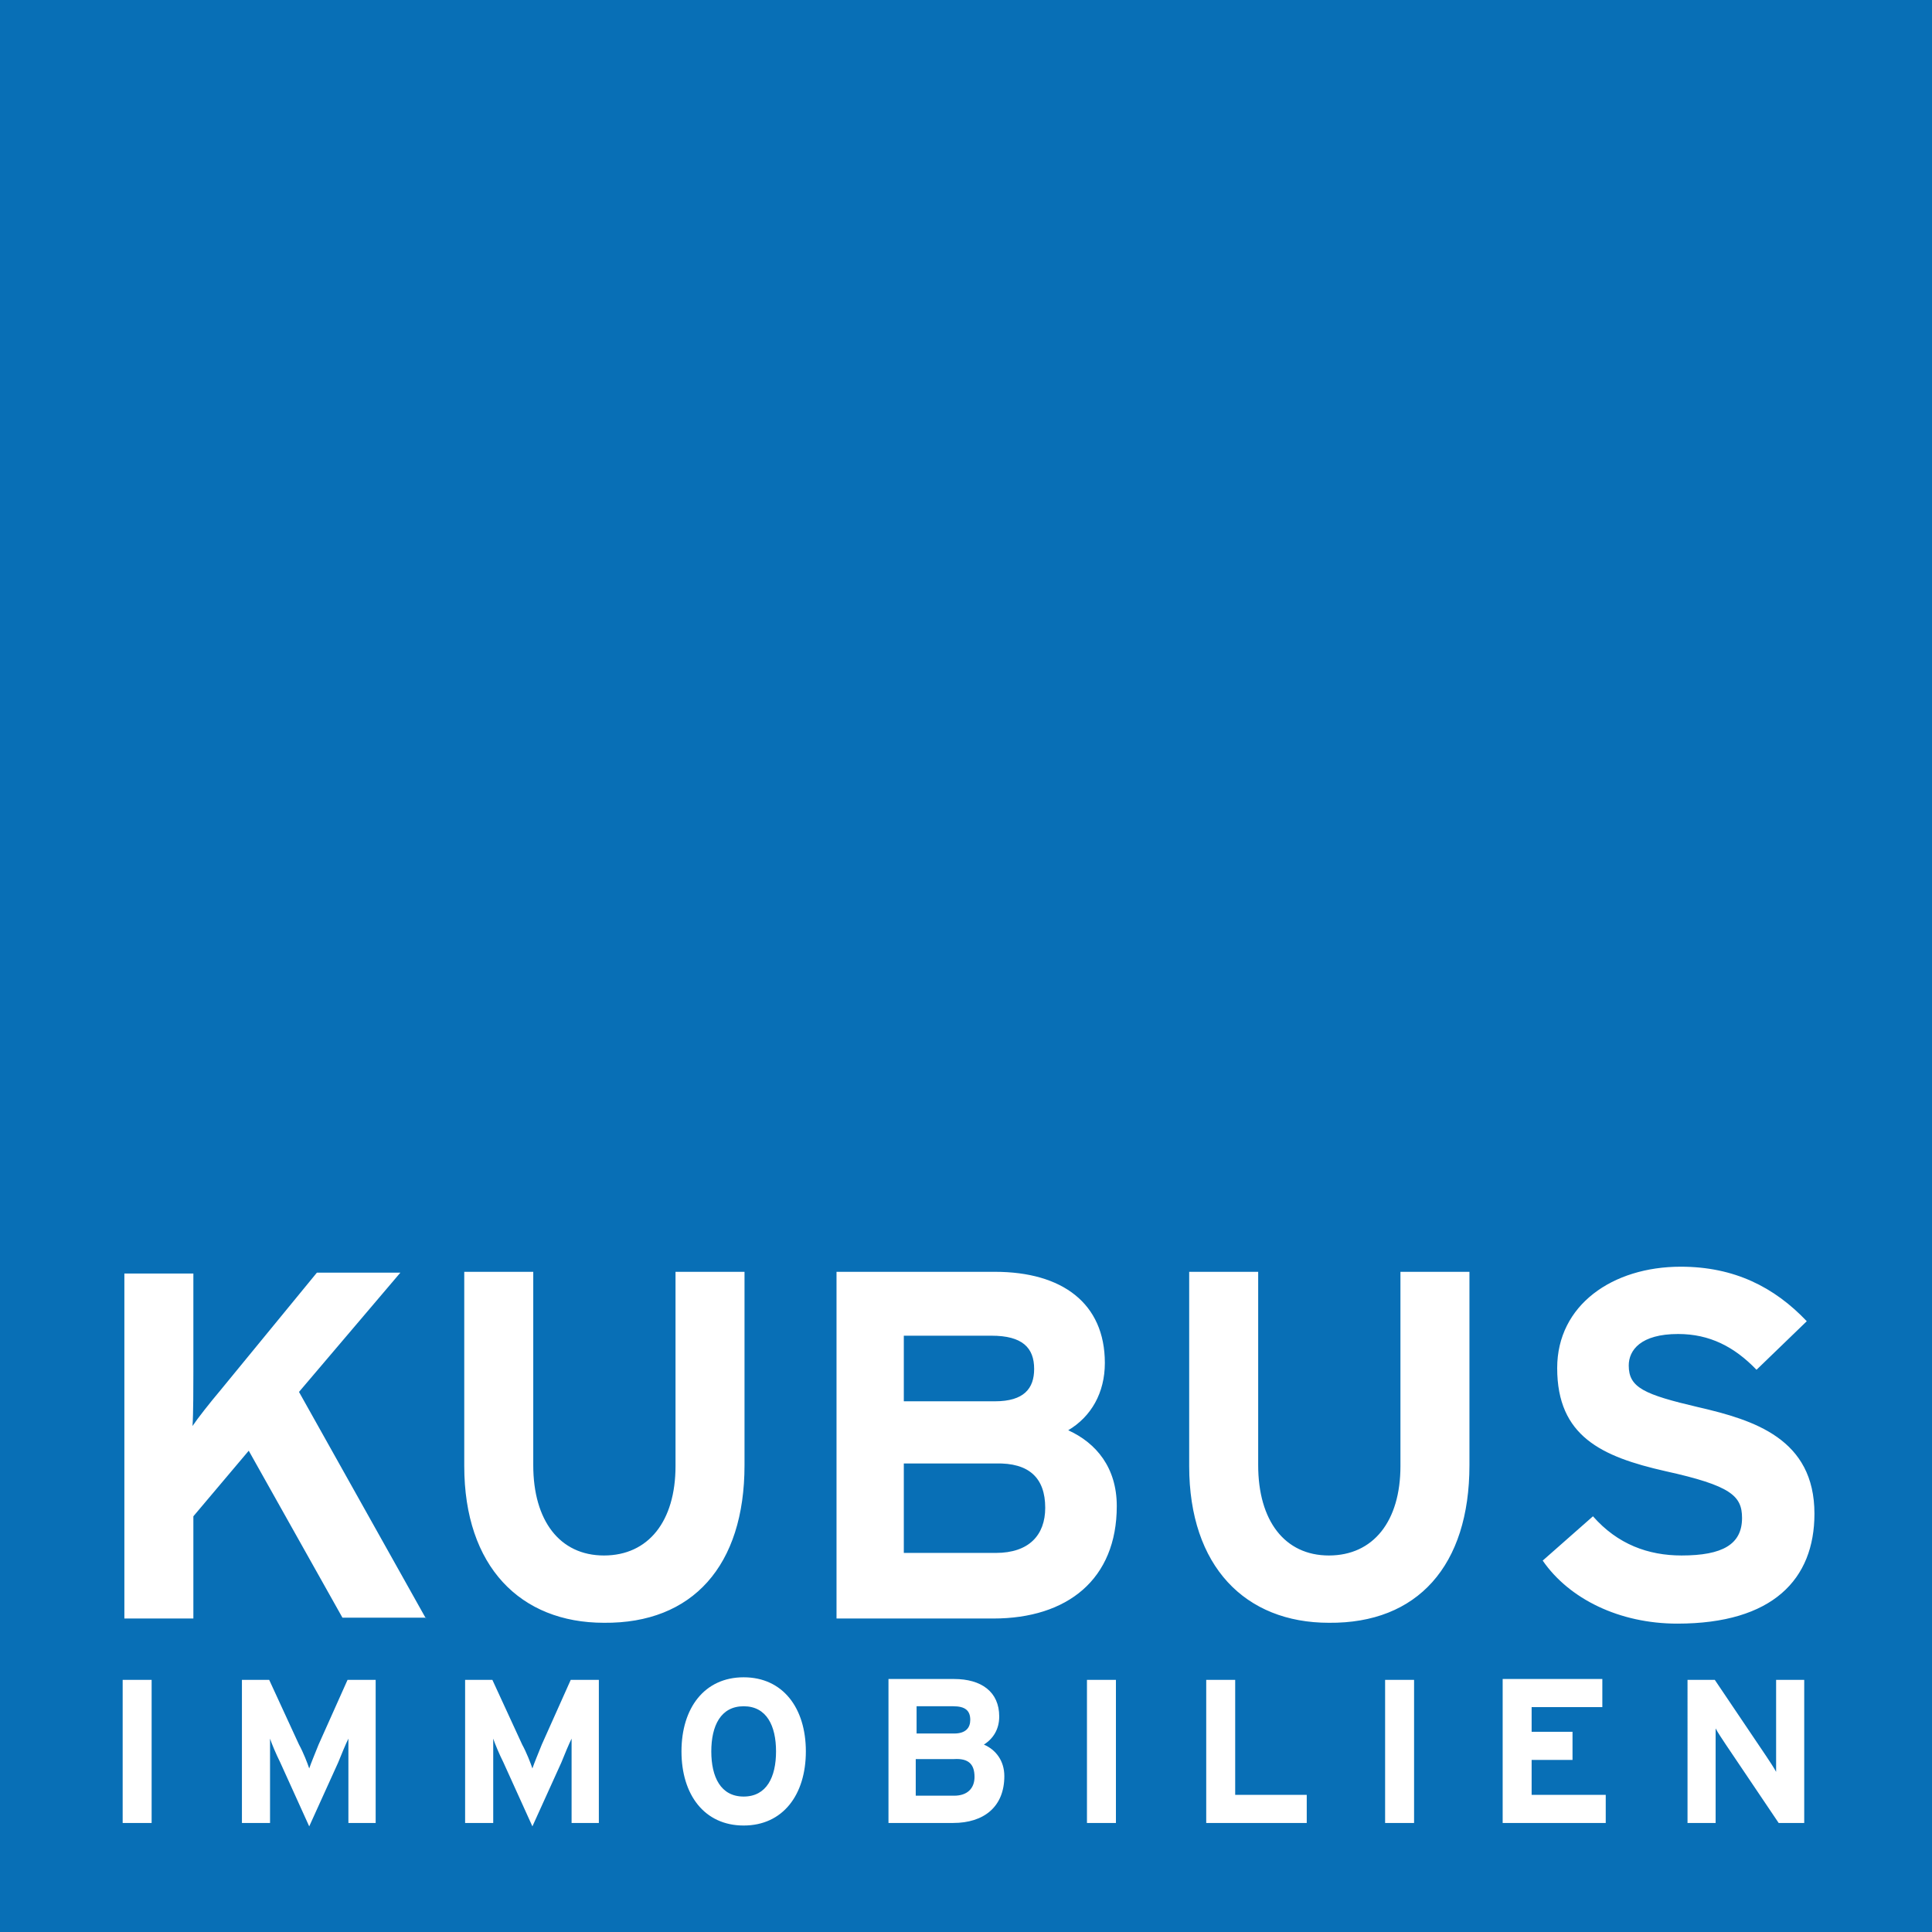 <?xml version="1.0" encoding="UTF-8"?> <!-- Generator: Adobe Illustrator 20.1.0, SVG Export Plug-In . SVG Version: 6.00 Build 0) --> <svg xmlns="http://www.w3.org/2000/svg" xmlns:xlink="http://www.w3.org/1999/xlink" version="1.1" id="Ebene_1" x="0px" y="0px" viewBox="0 0 226.8 226.8" style="enable-background:new 0 0 226.8 226.8;" xml:space="preserve"> <style type="text/css"> .ki0{fill:#086FB6;} .ki1{fill:#FFFFFF;} </style> <polygon class="ki0 svgTrans" points="0,0 0,226.8 226.8,226.8 226.8,0 0,0 "></polygon> <path class="ki1 svgBlue" d="M17.8,214v-16.8h-3.4V214H17.8L17.8,214z M44.1,214v-16.8h-3.3l-3.4,7.6c-0.4,1-0.9,2.2-1.1,2.8 c-0.2-0.6-0.7-1.9-1.2-2.8l-3.5-7.6h-3.2V214h3.3v-6.2c0-0.9,0-3,0-3.7c0.2,0.6,0.7,1.8,1.2,2.8l3.4,7.5l3.4-7.5 c0.4-1,0.9-2.2,1.2-2.8c0,0.6,0,2.8,0,3.7v6.2H44.1L44.1,214z M70.3,214v-16.8H67l-3.4,7.6c-0.4,1-0.9,2.2-1.1,2.8 c-0.2-0.6-0.7-1.9-1.2-2.8l-3.5-7.6h-3.2V214h3.3v-6.2c0-0.9,0-3,0-3.7c0.2,0.6,0.7,1.8,1.2,2.8l3.4,7.5l3.4-7.5 c0.4-1,0.9-2.2,1.2-2.8c0,0.6,0,2.8,0,3.7v6.2H70.3L70.3,214z M94.6,205.6c0-5.1-2.7-8.7-7.3-8.7s-7.3,3.6-7.3,8.7s2.7,8.7,7.3,8.7 S94.6,210.7,94.6,205.6L94.6,205.6z M91.1,205.6c0,3-1.1,5.3-3.8,5.3s-3.8-2.3-3.8-5.3s1.1-5.3,3.8-5.3S91.1,202.6,91.1,205.6 L91.1,205.6z M117.9,208.5c0-1.8-1-3.1-2.4-3.7c1.1-0.7,1.8-1.8,1.8-3.3c0-2.9-2.1-4.4-5.3-4.4h-7.7V214h7.6 C115.5,214,117.9,212.1,117.9,208.5L117.9,208.5z M113.9,201.9c0,0.9-0.5,1.6-1.9,1.6h-4.4v-3.2h4.3 C113.3,200.3,113.9,200.8,113.9,201.9L113.9,201.9z M114.4,208.6c0,1.3-0.8,2.2-2.4,2.2h-4.5v-4.3h4.5 C113.7,206.4,114.4,207.1,114.4,208.6L114.4,208.6z M131,214v-16.8h-3.4V214H131L131,214z M153.4,214v-3.3H145v-13.5h-3.4V214H153.4 L153.4,214z M166,214v-16.8h-3.4V214H166L166,214z M188.5,214v-3.3h-8.7v-4.1h4.8v-3.3h-4.8v-2.9h8.3v-3.3h-11.7V214H188.5 L188.5,214z M211.8,214v-16.8h-3.3v7.1c0,0.9,0,3,0,3.7c-0.2-0.4-0.8-1.3-1.2-1.9l-6-8.9h-3.2V214h3.3v-7.4c0-0.9,0-3,0-3.7 c0.2,0.4,0.8,1.3,1.2,1.9l6.2,9.2H211.8L211.8,214z"></path> <path class="ki1 svgBlue" d="M50,190l-14.9-26.6l11.9-14h-9.8l-11.4,13.9c-1.1,1.3-2.6,3.2-3.2,4.1c0.1-1.3,0.1-4.9,0.1-6.4v-11.5h-8.1V190 h8.1V178l6.5-7.7l11,19.6H50L50,190z M87.4,172v-22.7h-8.1v22.8c0,6.5-3.2,10.5-8.4,10.5c-5.2,0-8.3-4.1-8.3-10.6v-22.7h-8.1v22.8 c0,11.8,6.6,18.4,16.4,18.4C81.3,190.6,87.4,183.8,87.4,172L87.4,172z M131.1,176.8c0-4.5-2.4-7.4-5.7-8.9c2.7-1.6,4.3-4.4,4.3-7.9 c0-7-5-10.7-12.9-10.7H98.2V190h18.4C125.3,190,131.1,185.4,131.1,176.8L131.1,176.8z M121.4,160.7c0,2.3-1.2,3.8-4.6,3.8h-10.7 v-7.7h10.3C120,156.8,121.4,158.2,121.4,160.7L121.4,160.7z M122.7,177c0,3.2-1.9,5.3-5.8,5.3h-10.8v-10.5h10.8 C120.8,171.7,122.7,173.5,122.7,177L122.7,177z M172.5,172v-22.7h-8.1v22.8c0,6.5-3.2,10.5-8.4,10.5s-8.3-4.1-8.3-10.6v-22.7h-8.1 v22.8c0,11.8,6.6,18.4,16.4,18.4C166.4,190.6,172.5,183.8,172.5,172L172.5,172z M213,177.7c0-8.8-7.1-11-13.6-12.5 c-6.4-1.5-8.2-2.3-8.2-4.9c0-1.8,1.4-3.7,5.8-3.7c3.7,0,6.6,1.5,9.2,4.2l5.9-5.7c-3.8-4-8.5-6.4-14.8-6.4c-8,0-14.5,4.5-14.5,11.9 c0,8,5.2,10.4,12.7,12.1c7.7,1.7,9,2.9,9,5.5c0,3.1-2.3,4.4-7.1,4.4c-3.9,0-7.5-1.3-10.4-4.6l-5.9,5.2c3.1,4.5,9,7.4,15.8,7.4 C208.1,190.6,213,185.4,213,177.7L213,177.7z"></path> </svg> 